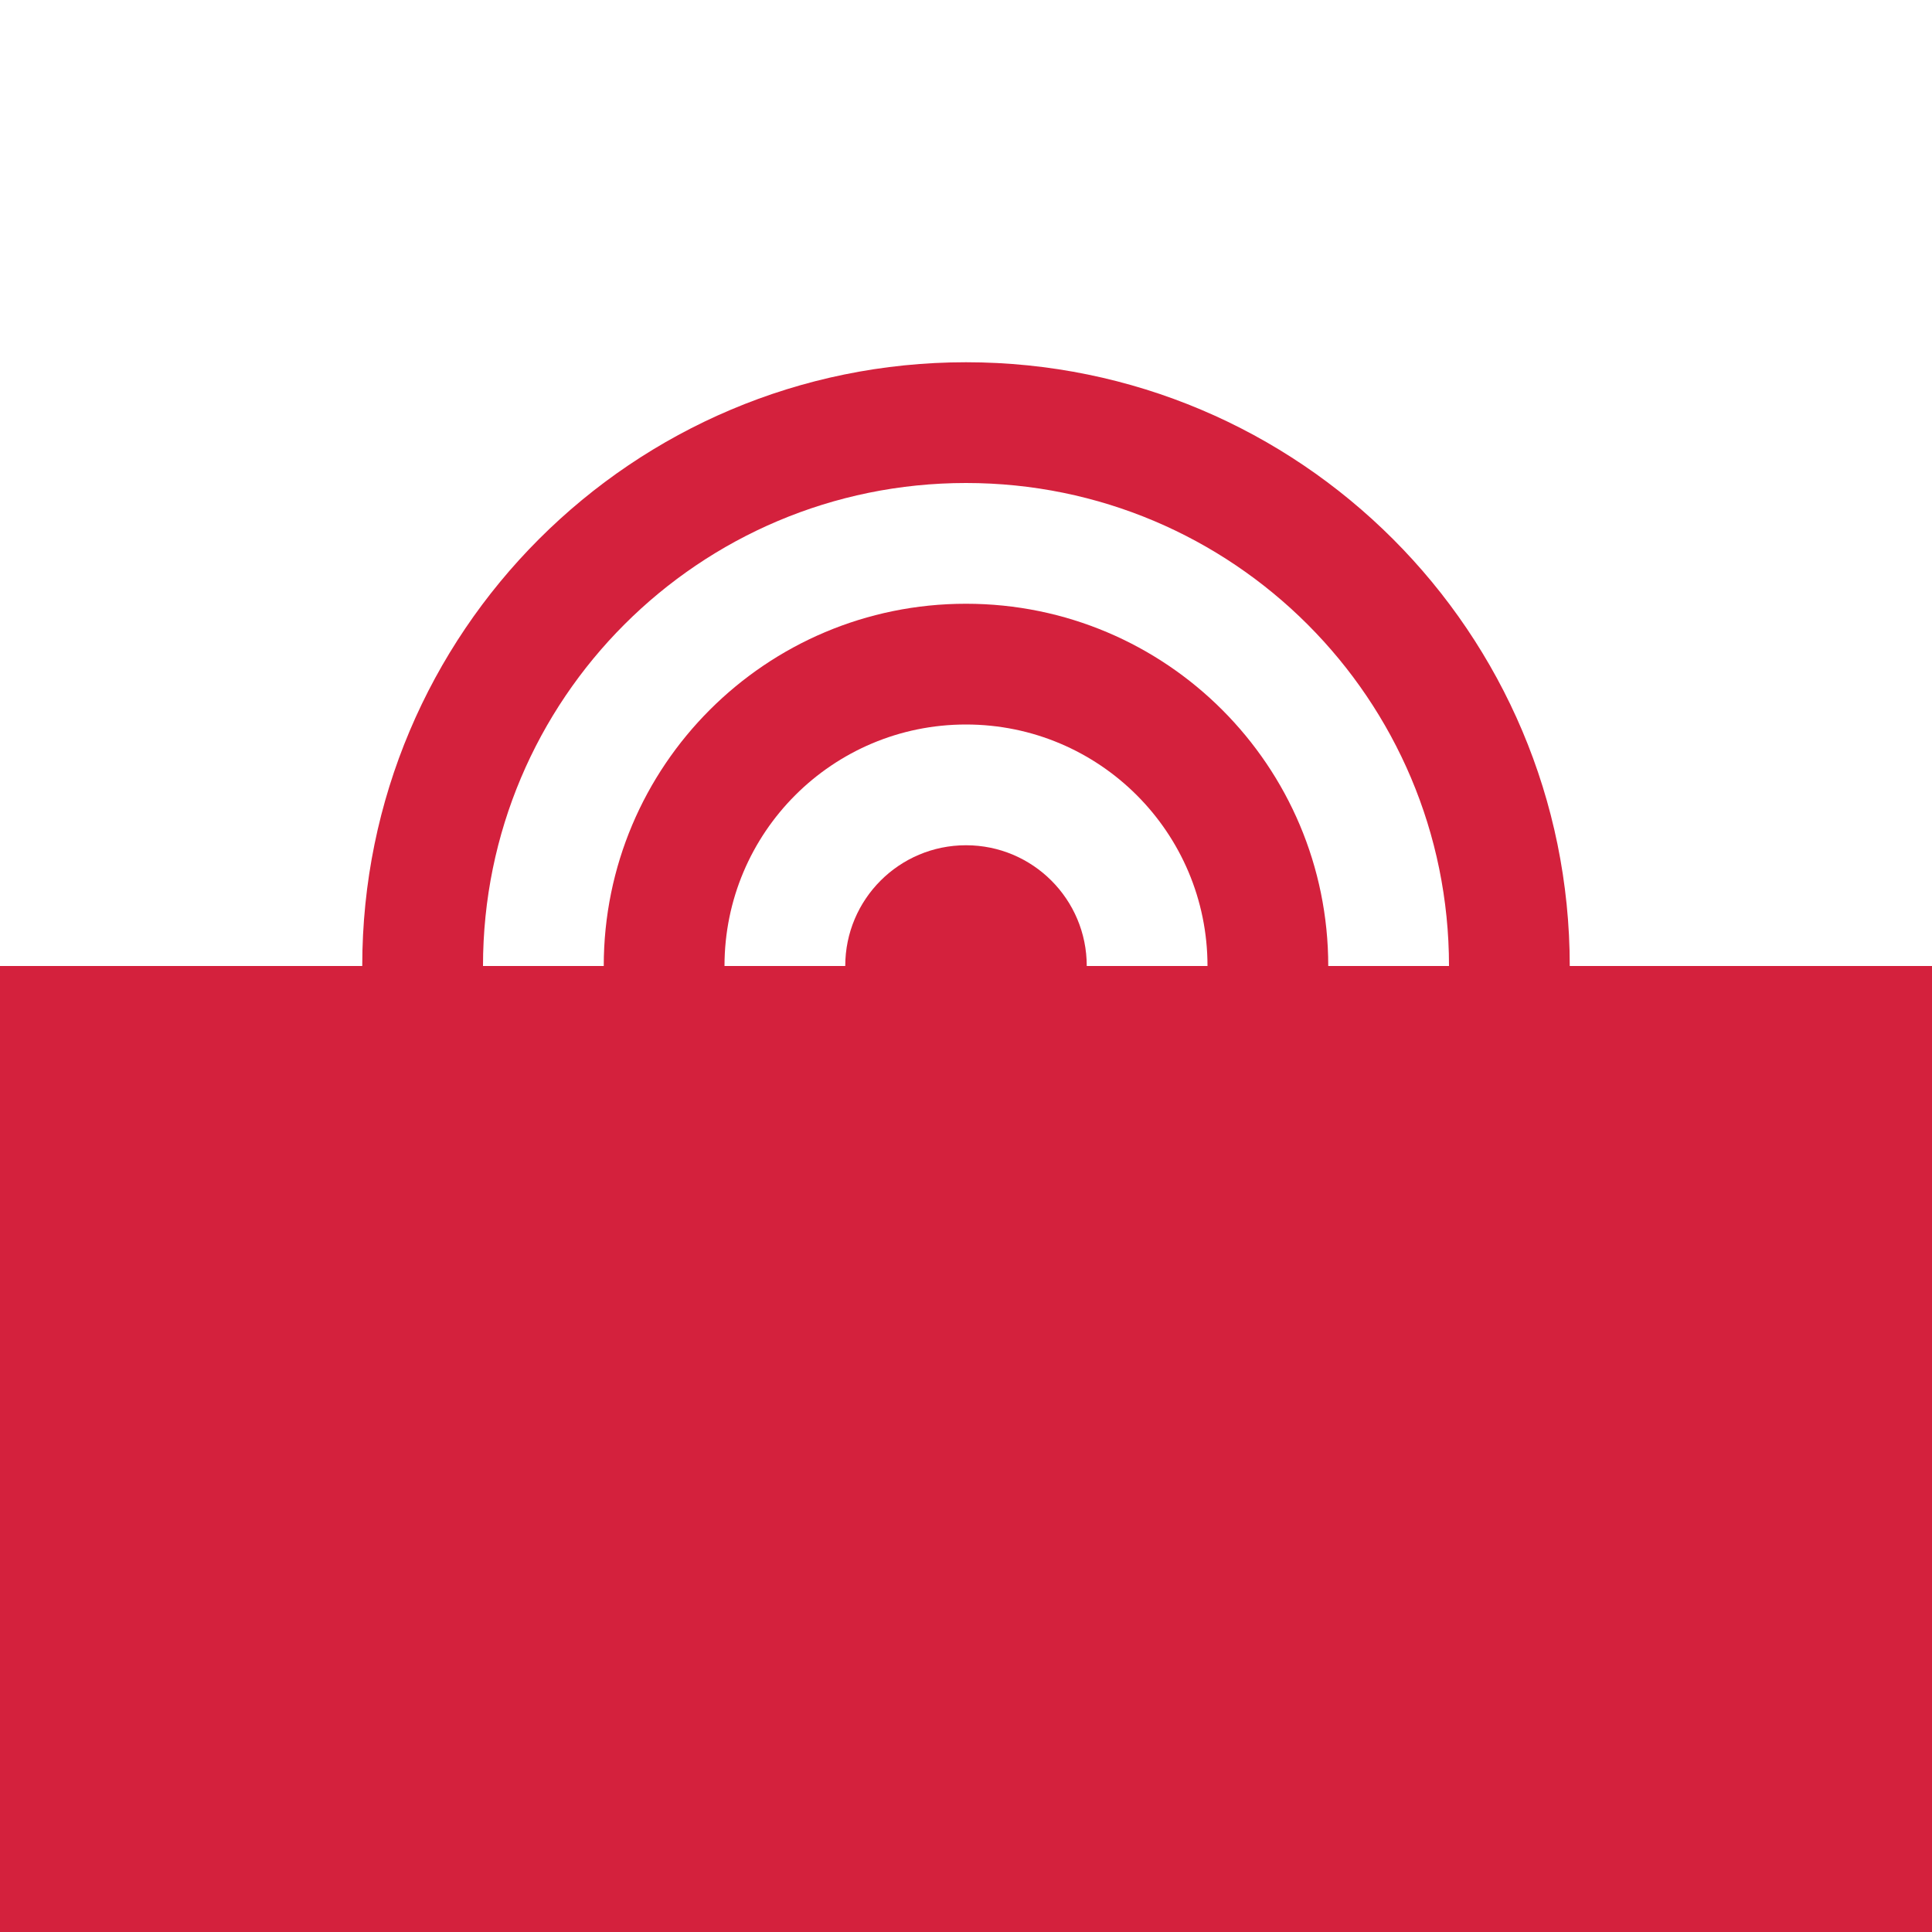 <svg xmlns="http://www.w3.org/2000/svg" viewBox="0 0 64 64">
  <rect x="0" y="0" width="64" height="64" fill="#333333" stroke="none"/>
  <rect width="64" height="32" fill="#fff"/>
  <rect y="32" width="64" height="32" fill="#d4213d"/>
  <path d="M32,12c-11.05,0-20,8.95-20,20s8.95,20,20,20s20-8.95,20-20S43.05,12,32,12z M32,48c-8.84,0-16-7.16-16-16 s7.16-16,16-16s16,7.16,16,16S40.84,48,32,48z" fill="#d4213d"/>
  <path d="M32,20c-6.63,0-12,5.37-12,12s5.37,12,12,12s12-5.37,12-12S38.63,20,32,20z M32,40c-4.42,0-8-3.58-8-8s3.58-8,8-8 s8,3.58,8,8S36.42,40,32,40z" fill="#d4213d"/>
  <path d="M32,28c-2.21,0-4,1.79-4,4s1.79,4,4,4s4-1.79,4-4S34.21,28,32,28z" fill="#d4213d"/>
</svg>
